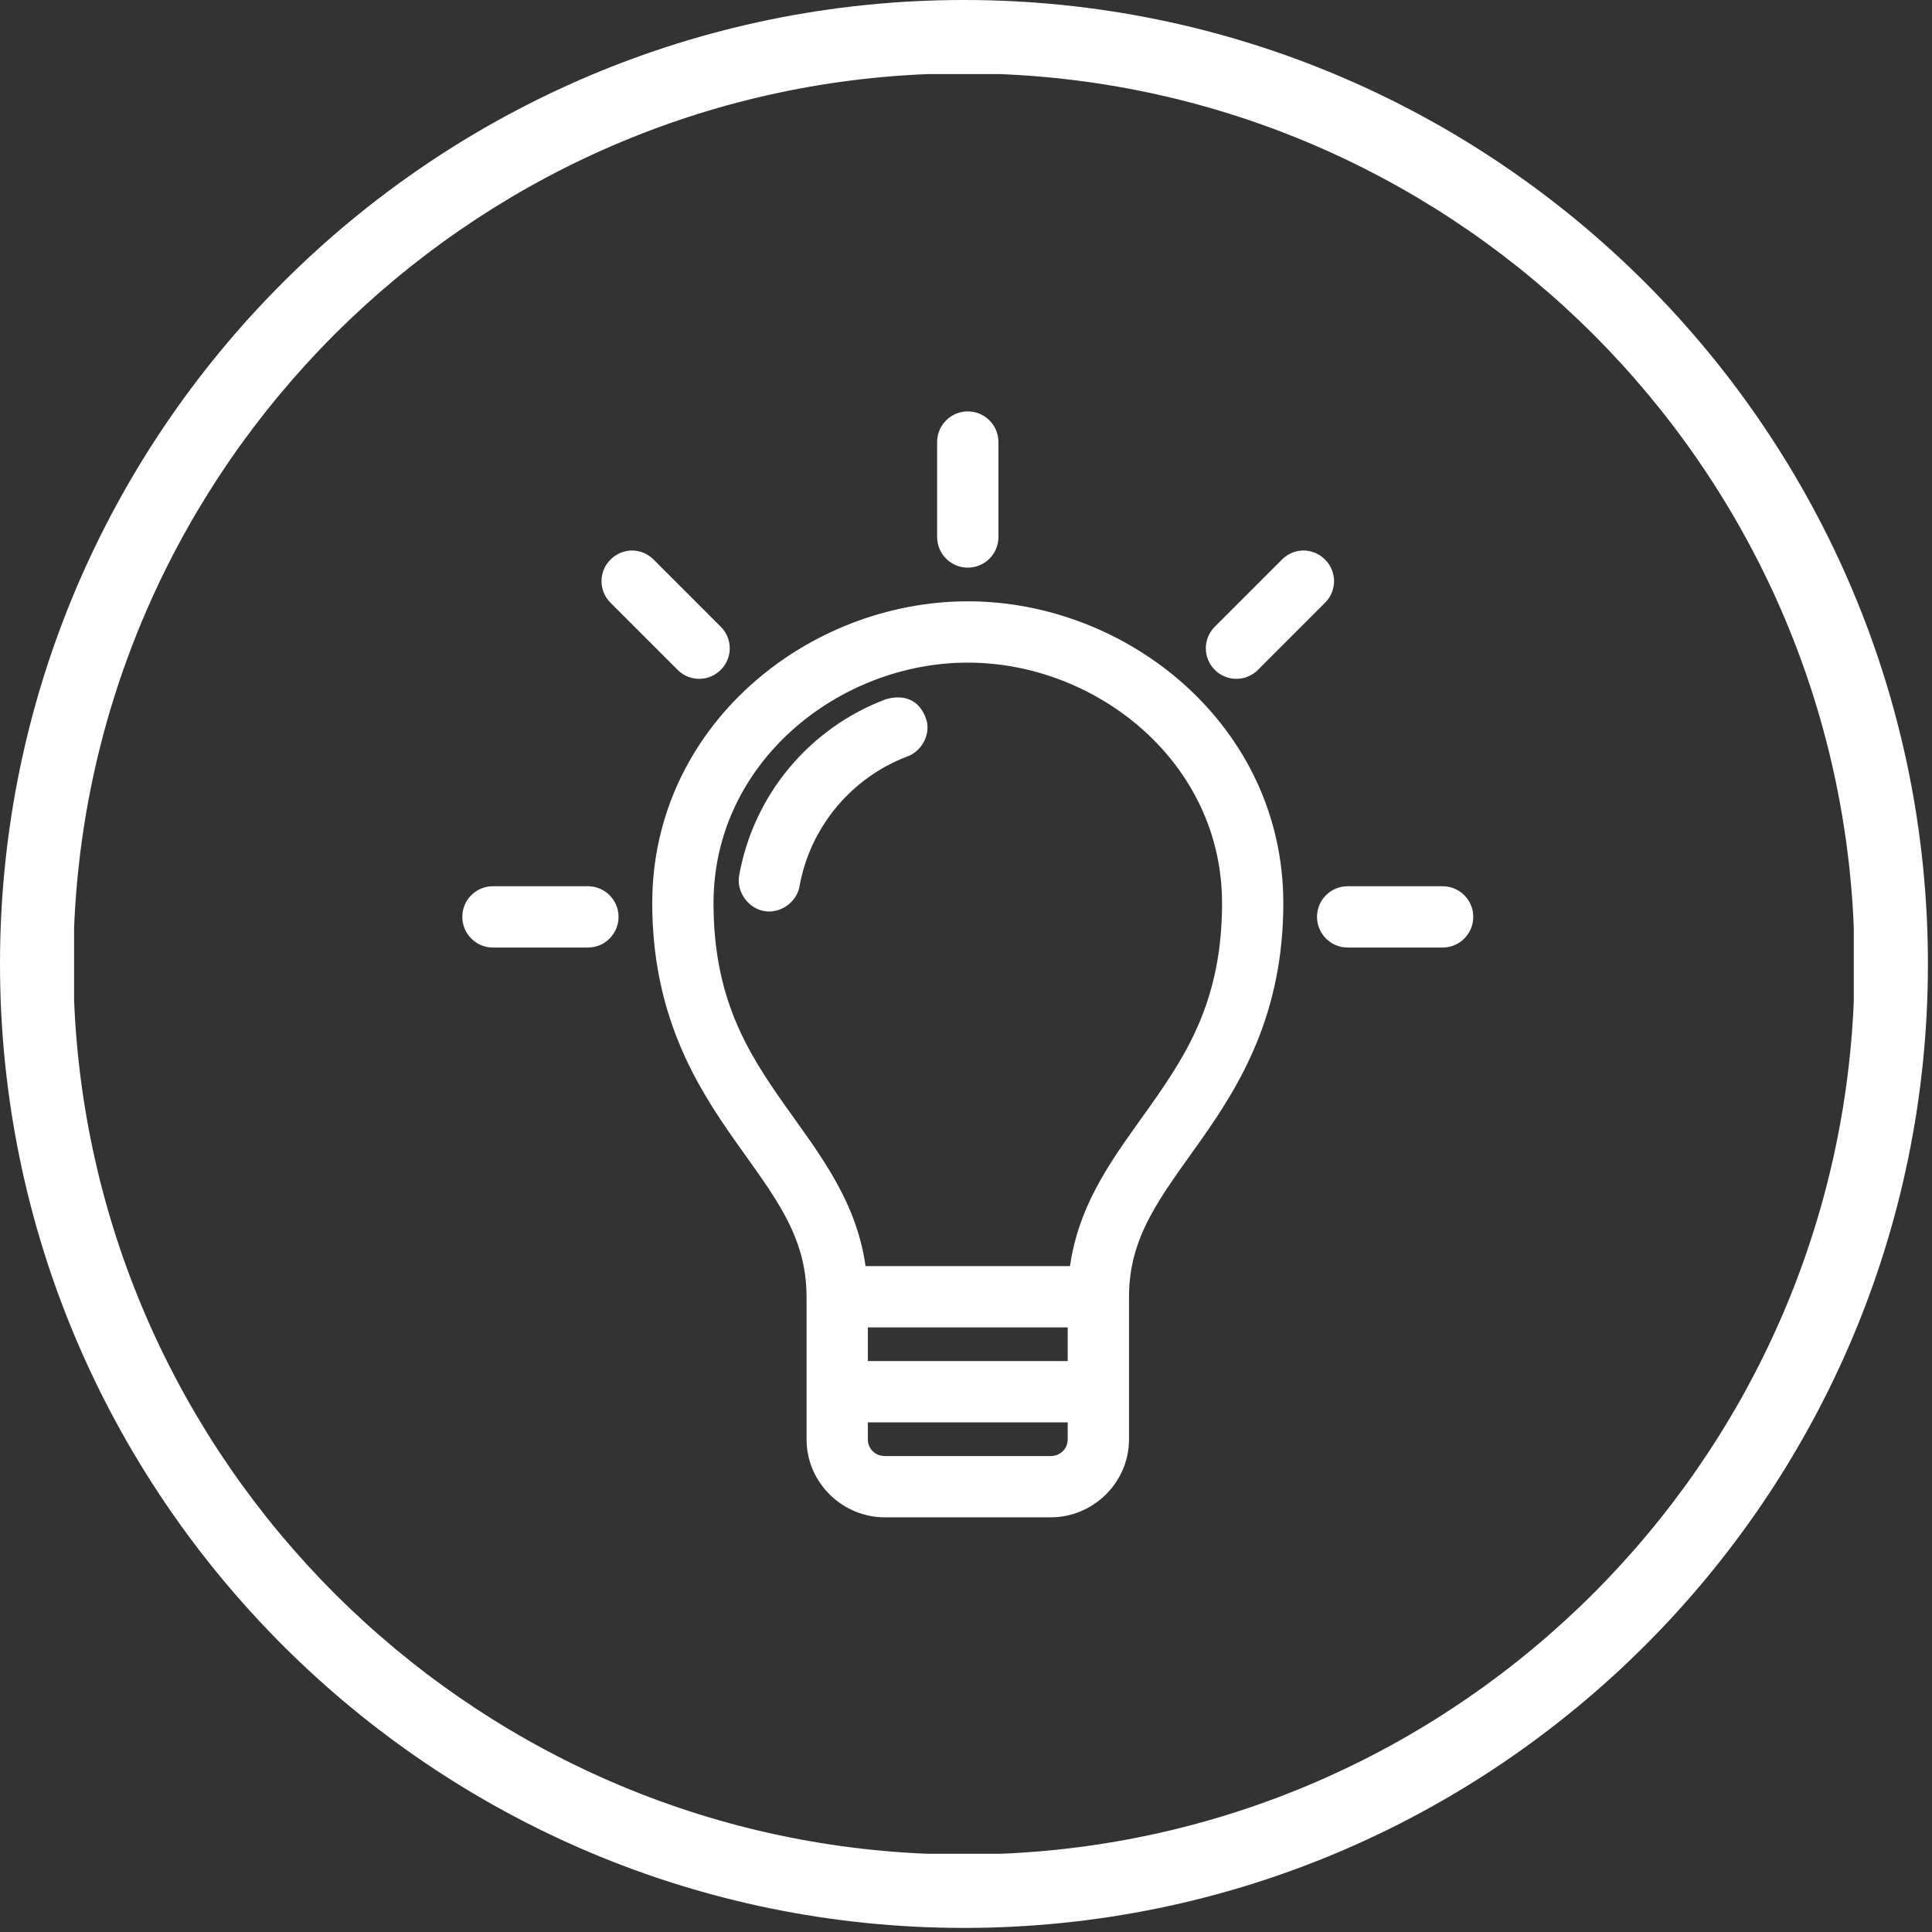 <?xml version="1.0" encoding="UTF-8"?>
<svg width="70px" height="70px" viewBox="0 0 70 70" version="1.1" xmlns="http://www.w3.org/2000/svg" xmlns:xlink="http://www.w3.org/1999/xlink">
    <rect x="0" y="0" width="70" height="70" fill="#333333" stroke="none"/>
    <!-- Generator: Sketch 43.1 (39012) - http://www.bohemiancoding.com/sketch -->
    <title>noun_980086_cc</title>
    <desc>Created with Sketch.</desc>
    <defs></defs>
    <g id="Welcome" stroke="none" stroke-width="1" fill="none" fill-rule="evenodd">
        <g id="Desktop-HD-Copy-22" transform="translate(-221, -1006)" fill-rule="nonzero" fill="#FFFFFF">
            <g id="Learn-More-Copy-3" transform="translate(0, 696)">
                <g id="noun_980086_cc" transform="translate(221, 310)">
                    <g id="Group" transform="translate(17, 15)" stroke="#FFFFFF" stroke-width="0.5">
                        <path d="M18.065,0.156 C17.589,0.156 17.204,0.541 17.204,1.016 L17.204,4.457 C17.204,4.932 17.589,5.317 18.065,5.317 C18.54,5.317 18.925,4.932 18.925,4.457 L18.925,1.016 C18.925,0.541 18.54,0.156 18.065,0.156 Z M5.901,5.196 C5.68,5.196 5.464,5.283 5.296,5.451 C4.96,5.787 4.96,6.325 5.296,6.661 L7.729,9.094 C8.064,9.43 8.602,9.43 8.938,9.094 C9.274,8.758 9.274,8.22 8.938,7.884 L6.505,5.451 C6.337,5.283 6.121,5.196 5.901,5.196 Z M30.228,5.196 C30.008,5.196 29.792,5.283 29.624,5.451 L27.191,7.884 C26.855,8.22 26.855,8.758 27.191,9.094 C27.527,9.43 28.065,9.43 28.401,9.094 L30.833,6.661 C31.169,6.325 31.169,5.787 30.833,5.451 C30.665,5.283 30.449,5.196 30.228,5.196 Z M18.065,7.037 C12.374,7.037 6.882,11.461 6.882,17.723 C6.882,21.672 8.419,24.181 9.839,26.191 C11.259,28.2 12.473,29.676 12.473,31.984 L12.473,37.145 C12.473,38.605 13.684,39.726 15.054,39.726 L21.075,39.726 C22.445,39.726 23.656,38.605 23.656,37.145 L23.656,31.984 C23.656,29.676 24.87,28.2 26.29,26.191 C27.71,24.181 29.247,21.672 29.247,17.723 C29.247,11.461 23.755,7.037 18.065,7.037 Z M18.065,8.758 C22.865,8.758 27.527,12.473 27.527,17.723 C27.527,21.242 26.268,23.249 24.892,25.196 C23.657,26.944 22.262,28.675 21.989,31.124 L14.14,31.124 C13.867,28.675 12.472,26.944 11.237,25.196 C9.861,23.249 8.602,21.242 8.602,17.723 C8.602,12.473 13.264,8.758 18.065,8.758 Z M15.538,10.519 C15.42,10.519 15.3,10.535 15.175,10.572 C12.516,11.575 10.535,13.908 10.027,16.769 C9.946,17.212 10.282,17.682 10.726,17.763 C11.169,17.844 11.639,17.521 11.72,17.078 C12.122,14.818 13.697,12.962 15.793,12.172 C16.167,12.033 16.414,11.61 16.344,11.218 C16.201,10.7 15.891,10.517 15.538,10.519 Z M0.86,17.36 C0.385,17.36 0,17.745 0,18.22 C0,18.695 0.385,19.081 0.86,19.081 L4.301,19.081 C4.776,19.081 5.161,18.695 5.161,18.22 C5.161,17.745 4.776,17.36 4.301,17.36 L0.86,17.36 Z M31.828,17.36 C31.353,17.36 30.968,17.745 30.968,18.22 C30.968,18.695 31.353,19.081 31.828,19.081 L35.269,19.081 C35.744,19.081 36.129,18.695 36.129,18.22 C36.129,17.745 35.744,17.36 35.269,17.36 L31.828,17.36 Z M14.194,32.844 L21.935,32.844 L21.935,34.564 L14.194,34.564 L14.194,32.844 Z M14.194,36.285 L21.935,36.285 L21.935,37.145 C21.935,37.662 21.521,38.005 21.075,38.005 L15.054,38.005 C14.608,38.005 14.194,37.662 14.194,37.145 L14.194,36.285 Z" id="Shape"></path>
                    </g>
                    <path d="M34.926,0 C15.669,0 0.002,15.666 0,34.923 L0,34.926 L0,34.929 C0.002,54.185 15.669,69.852 34.926,69.852 C54.184,69.852 69.852,54.184 69.852,34.926 C69.852,15.667 54.184,0 34.926,0 Z M36.252,67.166 L33.6,67.166 C16.857,66.485 3.366,52.994 2.685,36.252 L2.685,33.6 C3.366,16.857 16.857,3.366 33.6,2.685 L36.252,2.685 C52.994,3.366 66.486,16.857 67.166,33.6 L67.167,36.252 C66.486,52.994 52.994,66.485 36.252,67.166 Z" id="Shape"></path>
                </g>
            </g>
        </g>
    </g>
</svg>